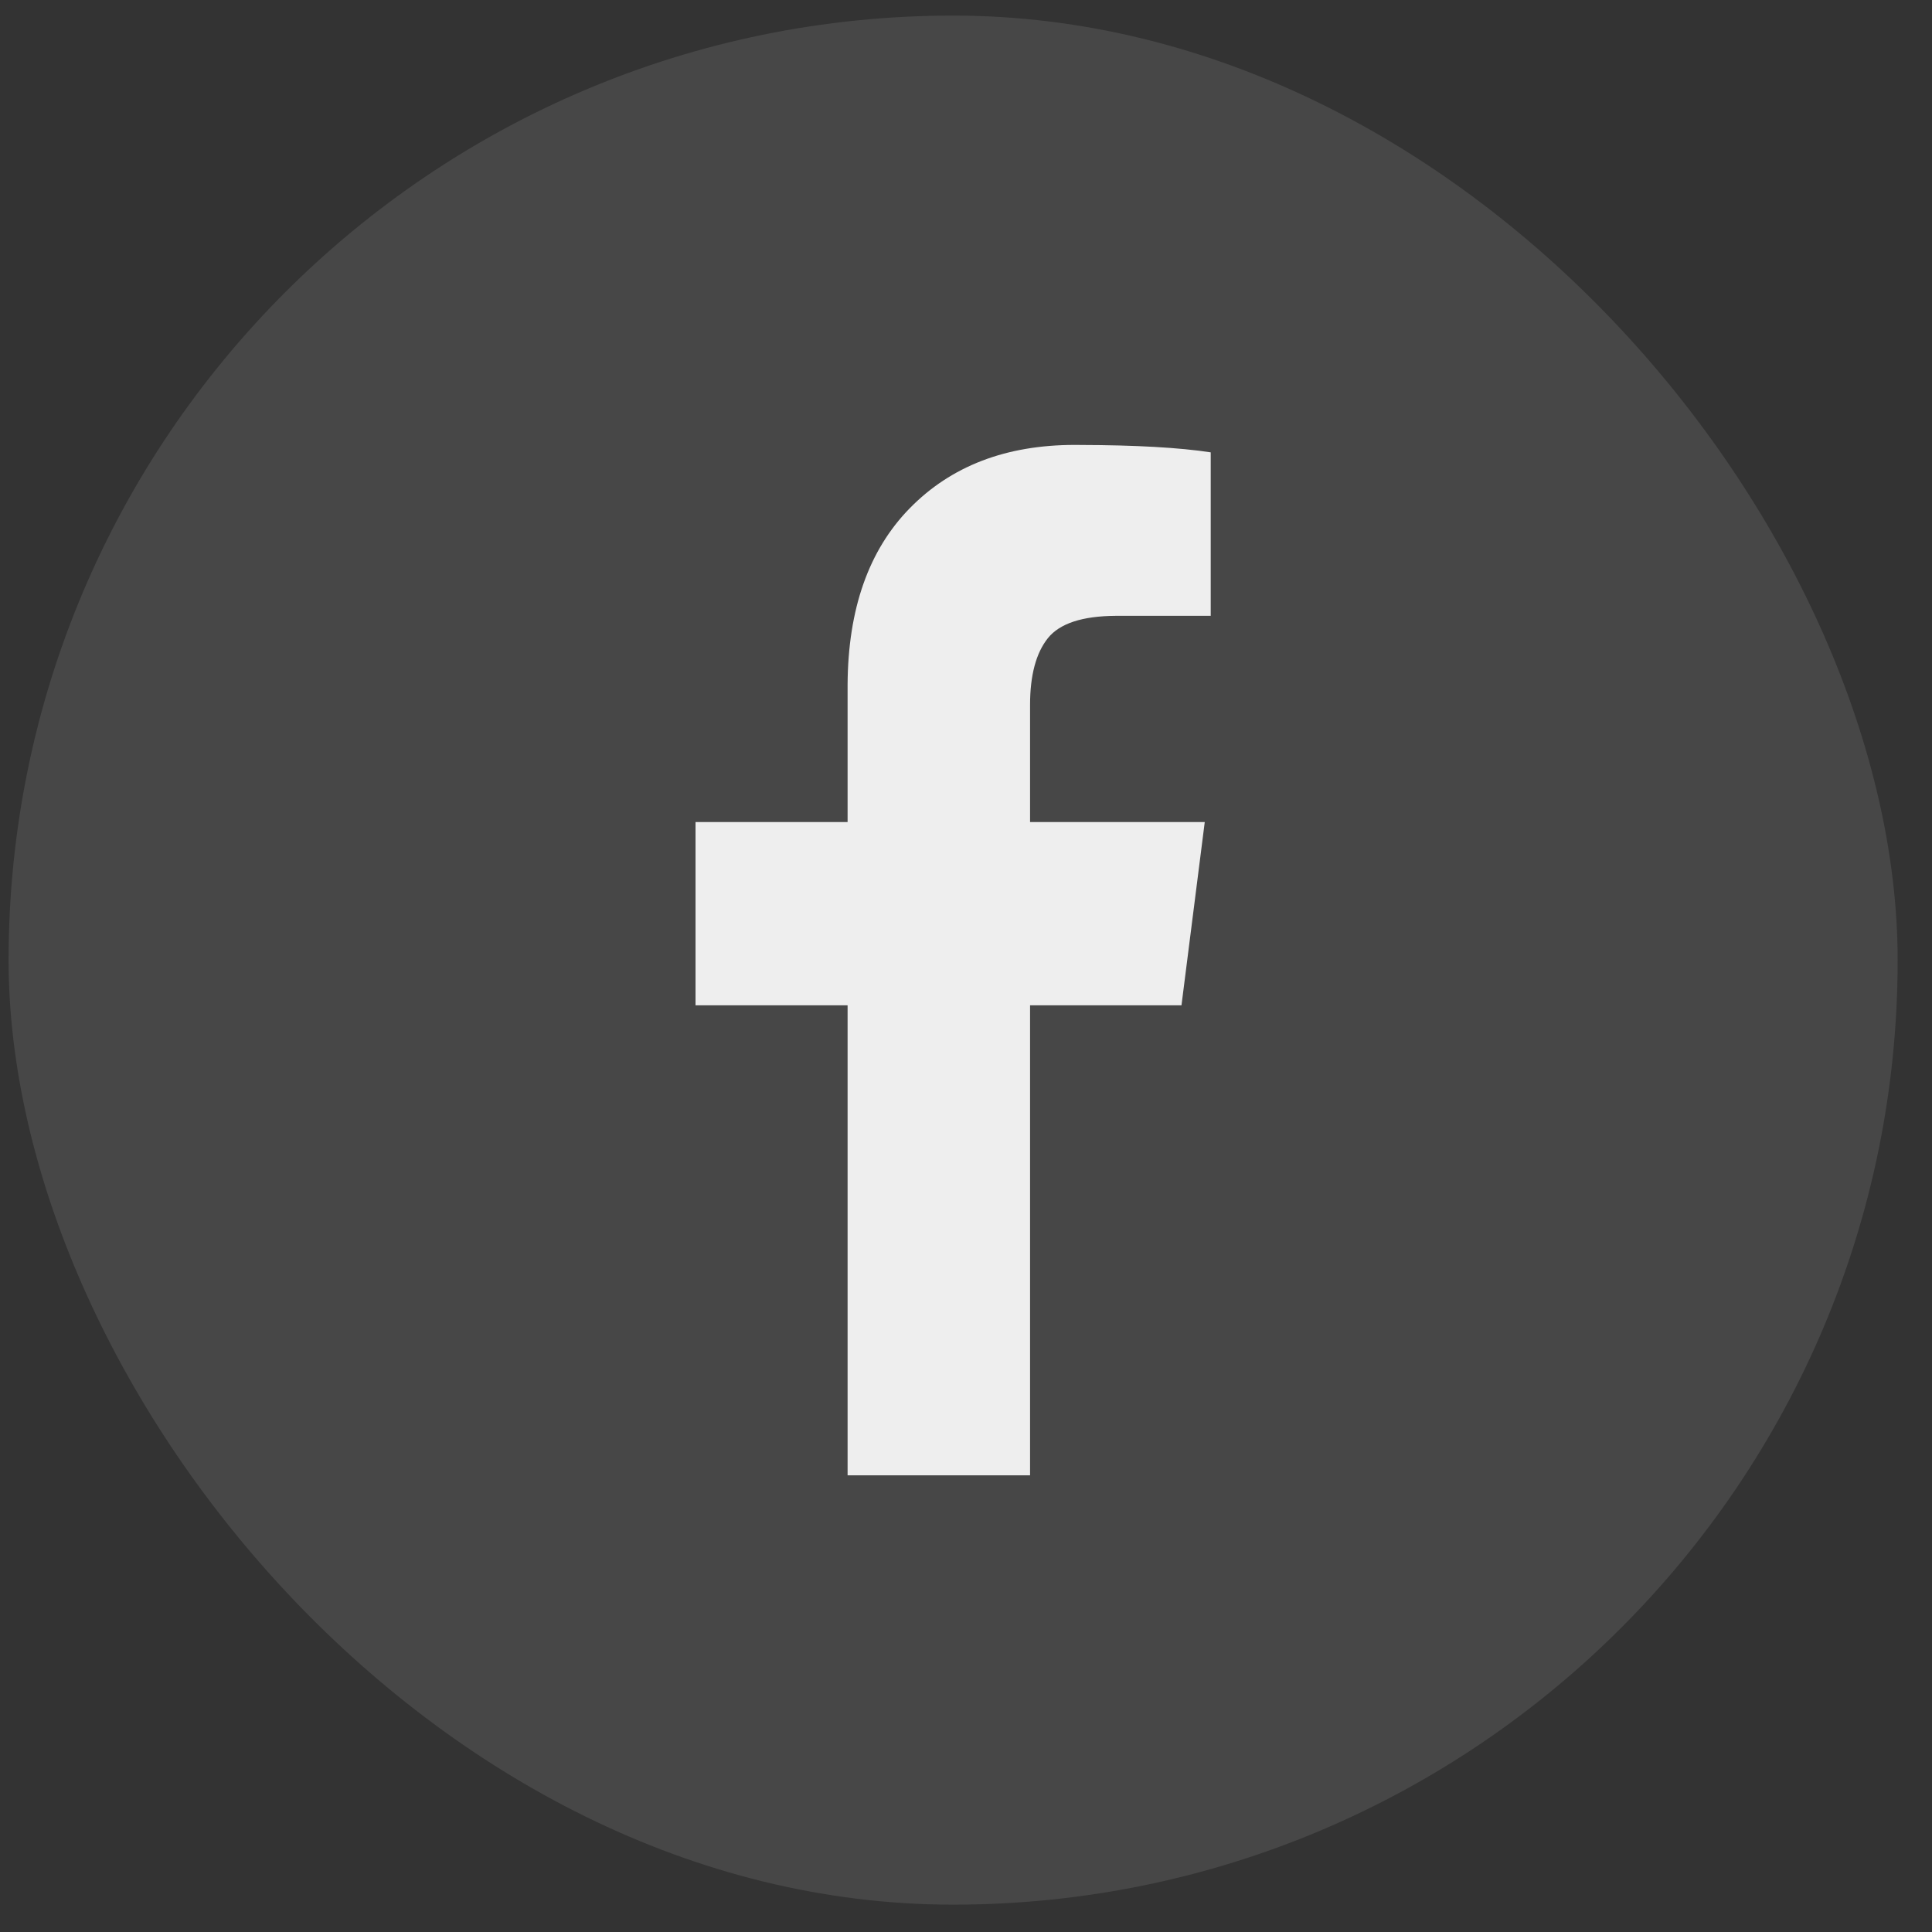<svg width="45" height="45" viewBox="0 0 45 45" fill="none" xmlns="http://www.w3.org/2000/svg">
<rect x="0" y="0" width="45" height="45" fill="#333333" stroke="none"/>
<rect x="0.2" y="0.363" width="44" height="44" rx="22" fill="white" fill-opacity="0.1"/>
<path d="M25.096 10.363H25.033C23.431 10.363 22.149 10.856 21.186 11.842C20.233 12.817 19.751 14.187 19.742 15.949L19.742 16.003V19.147H16.2V23.416H19.742V34.363H23.992V23.416H27.519L28.061 19.147H23.992V16.421C23.992 15.729 24.131 15.209 24.408 14.863C24.682 14.522 25.207 14.349 25.983 14.344L26.019 14.344H28.2V10.536C27.473 10.425 26.459 10.367 25.158 10.364L25.096 10.363Z" fill="#EEEEEE"/>
</svg>
